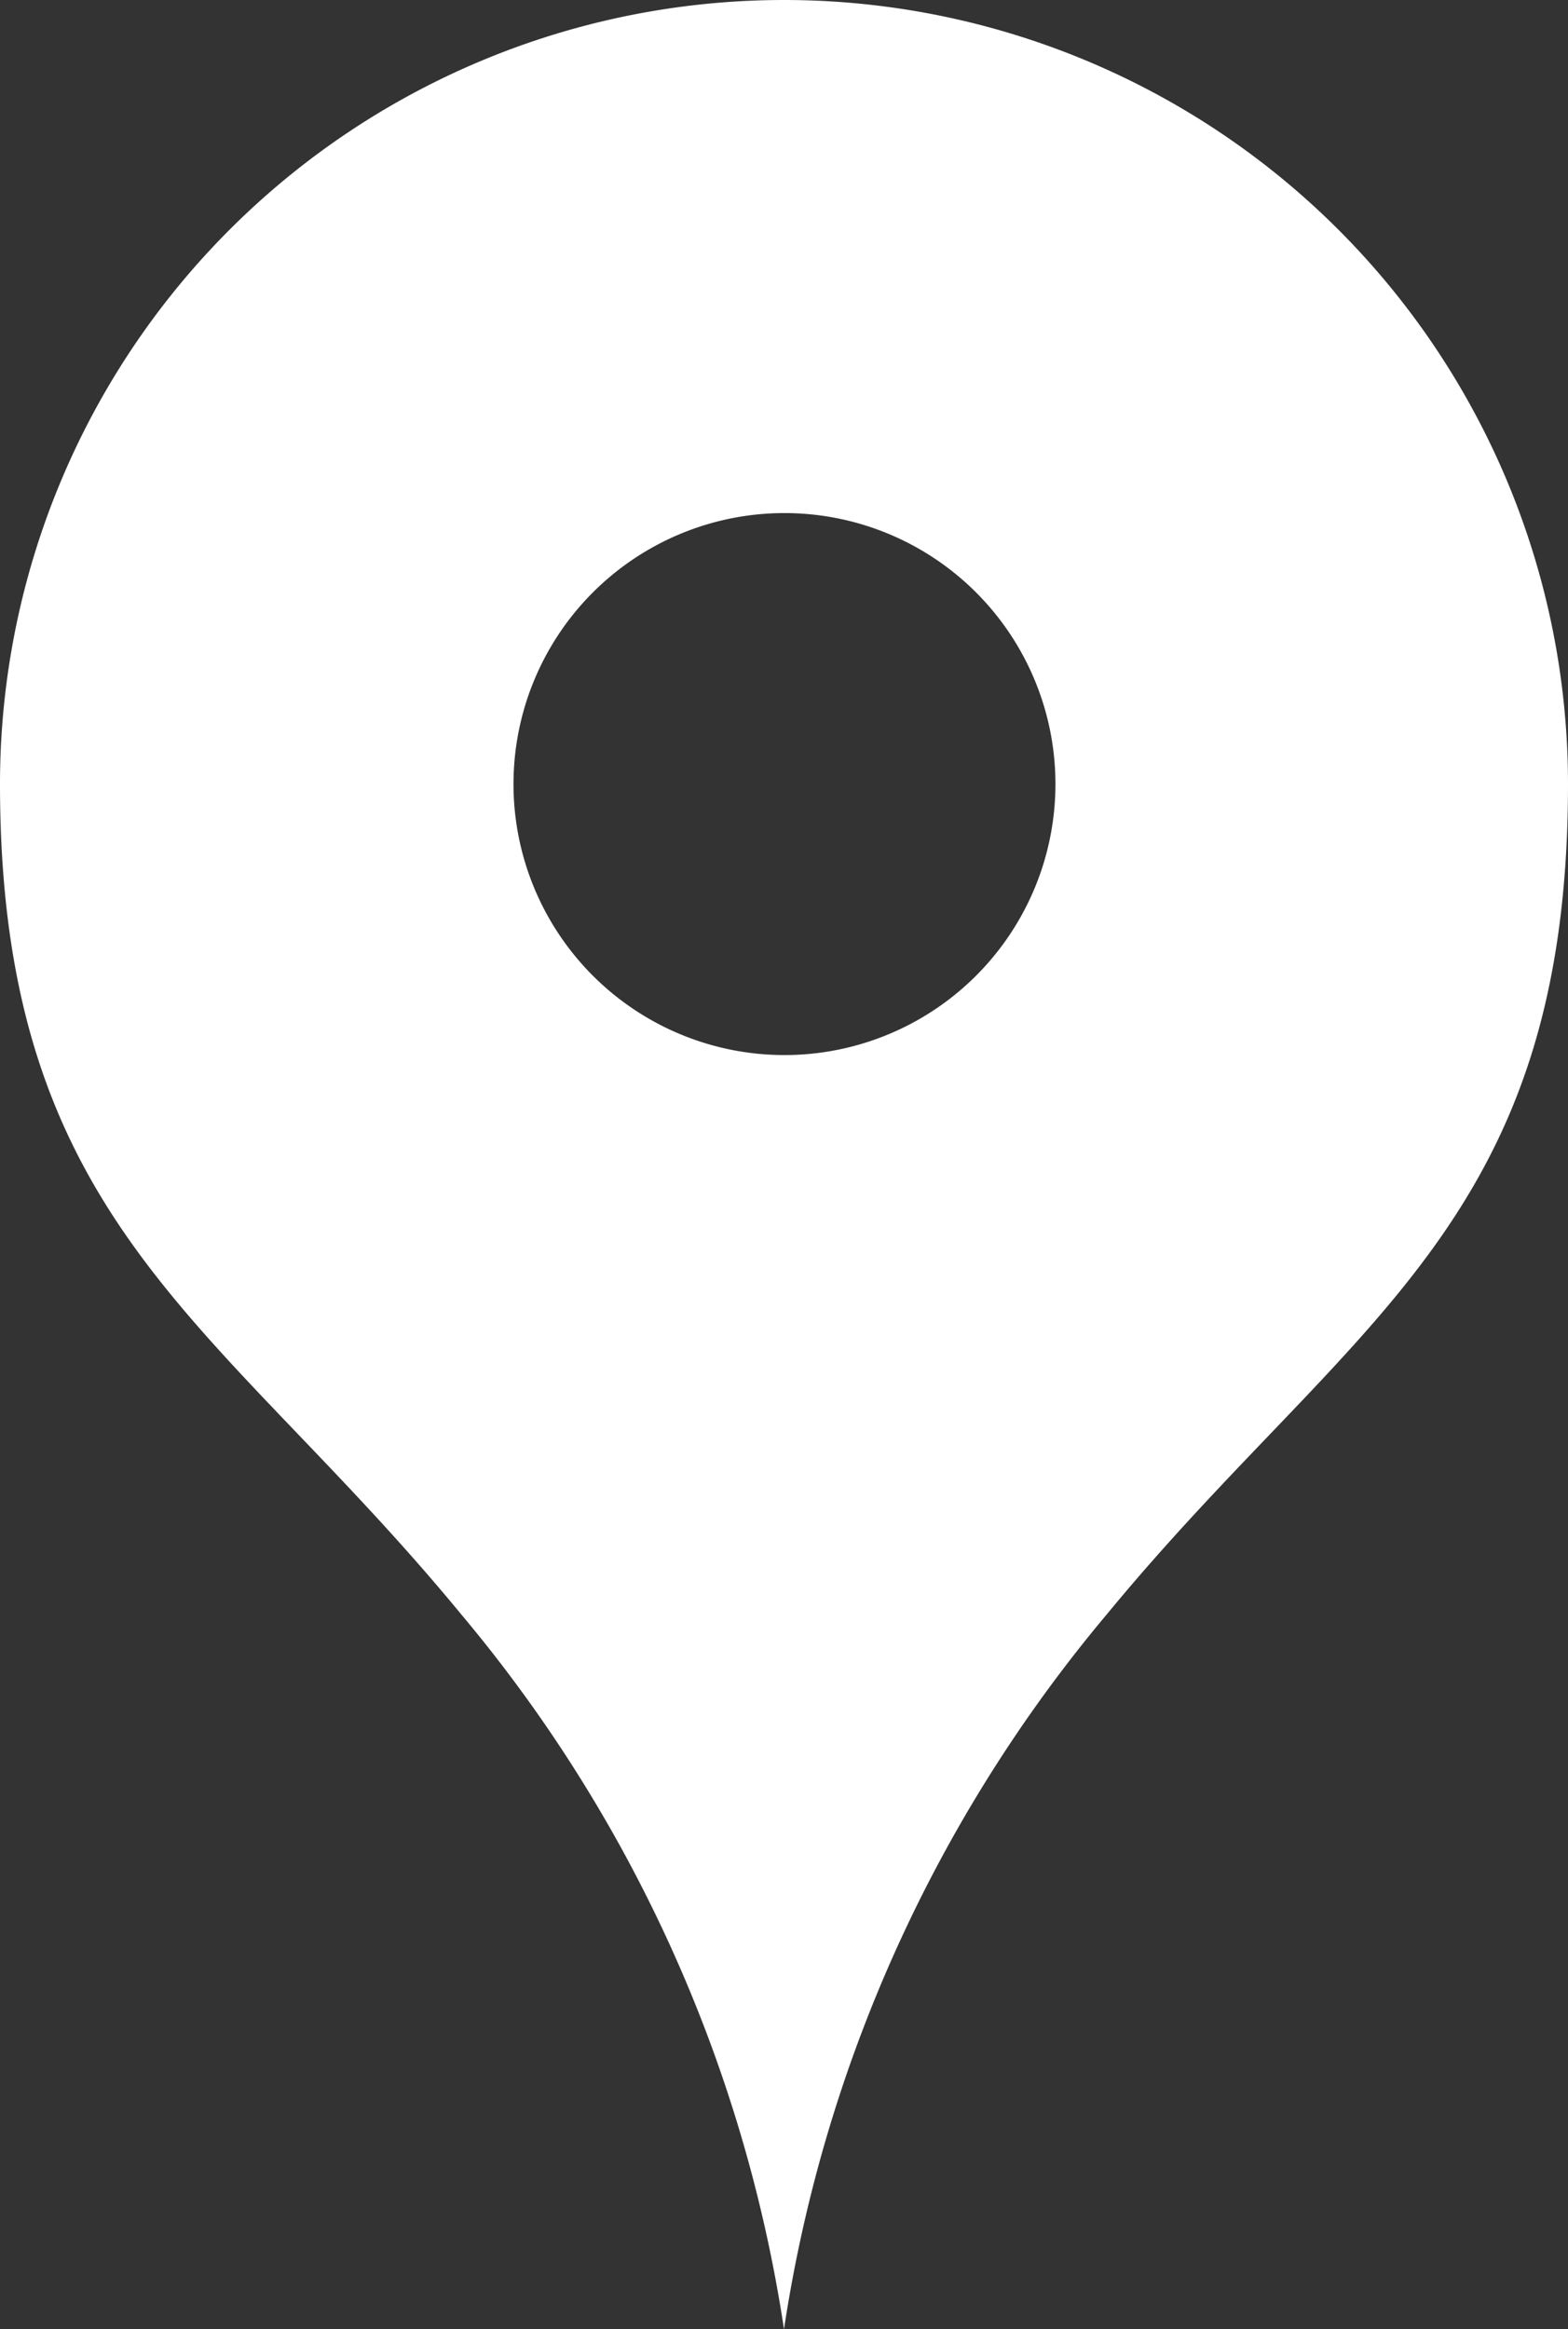 <svg id="マップのピンアイコン_1_" data-name="マップのピンアイコン (1)" xmlns="http://www.w3.org/2000/svg" width="13.454" height="19.984" viewBox="0 0 13.454 19.984">
  <rect x="0" y="0" width="13.454" height="19.984" fill="#333333" stroke="none"/>
  <path id="パス_5029" data-name="パス 5029" d="M90.371,0a6.727,6.727,0,0,0-6.727,6.727c0,3.792,1.88,4.6,3.957,7.123a12.425,12.425,0,0,1,2.77,6.134,12.425,12.425,0,0,1,2.77-6.134c2.078-2.523,3.957-3.331,3.957-7.123A6.727,6.727,0,0,0,90.371,0Zm0,9.052A2.325,2.325,0,1,1,92.7,6.727,2.325,2.325,0,0,1,90.371,9.052Z" transform="translate(-83.644 0)" fill="#ffffff"/>
</svg>

